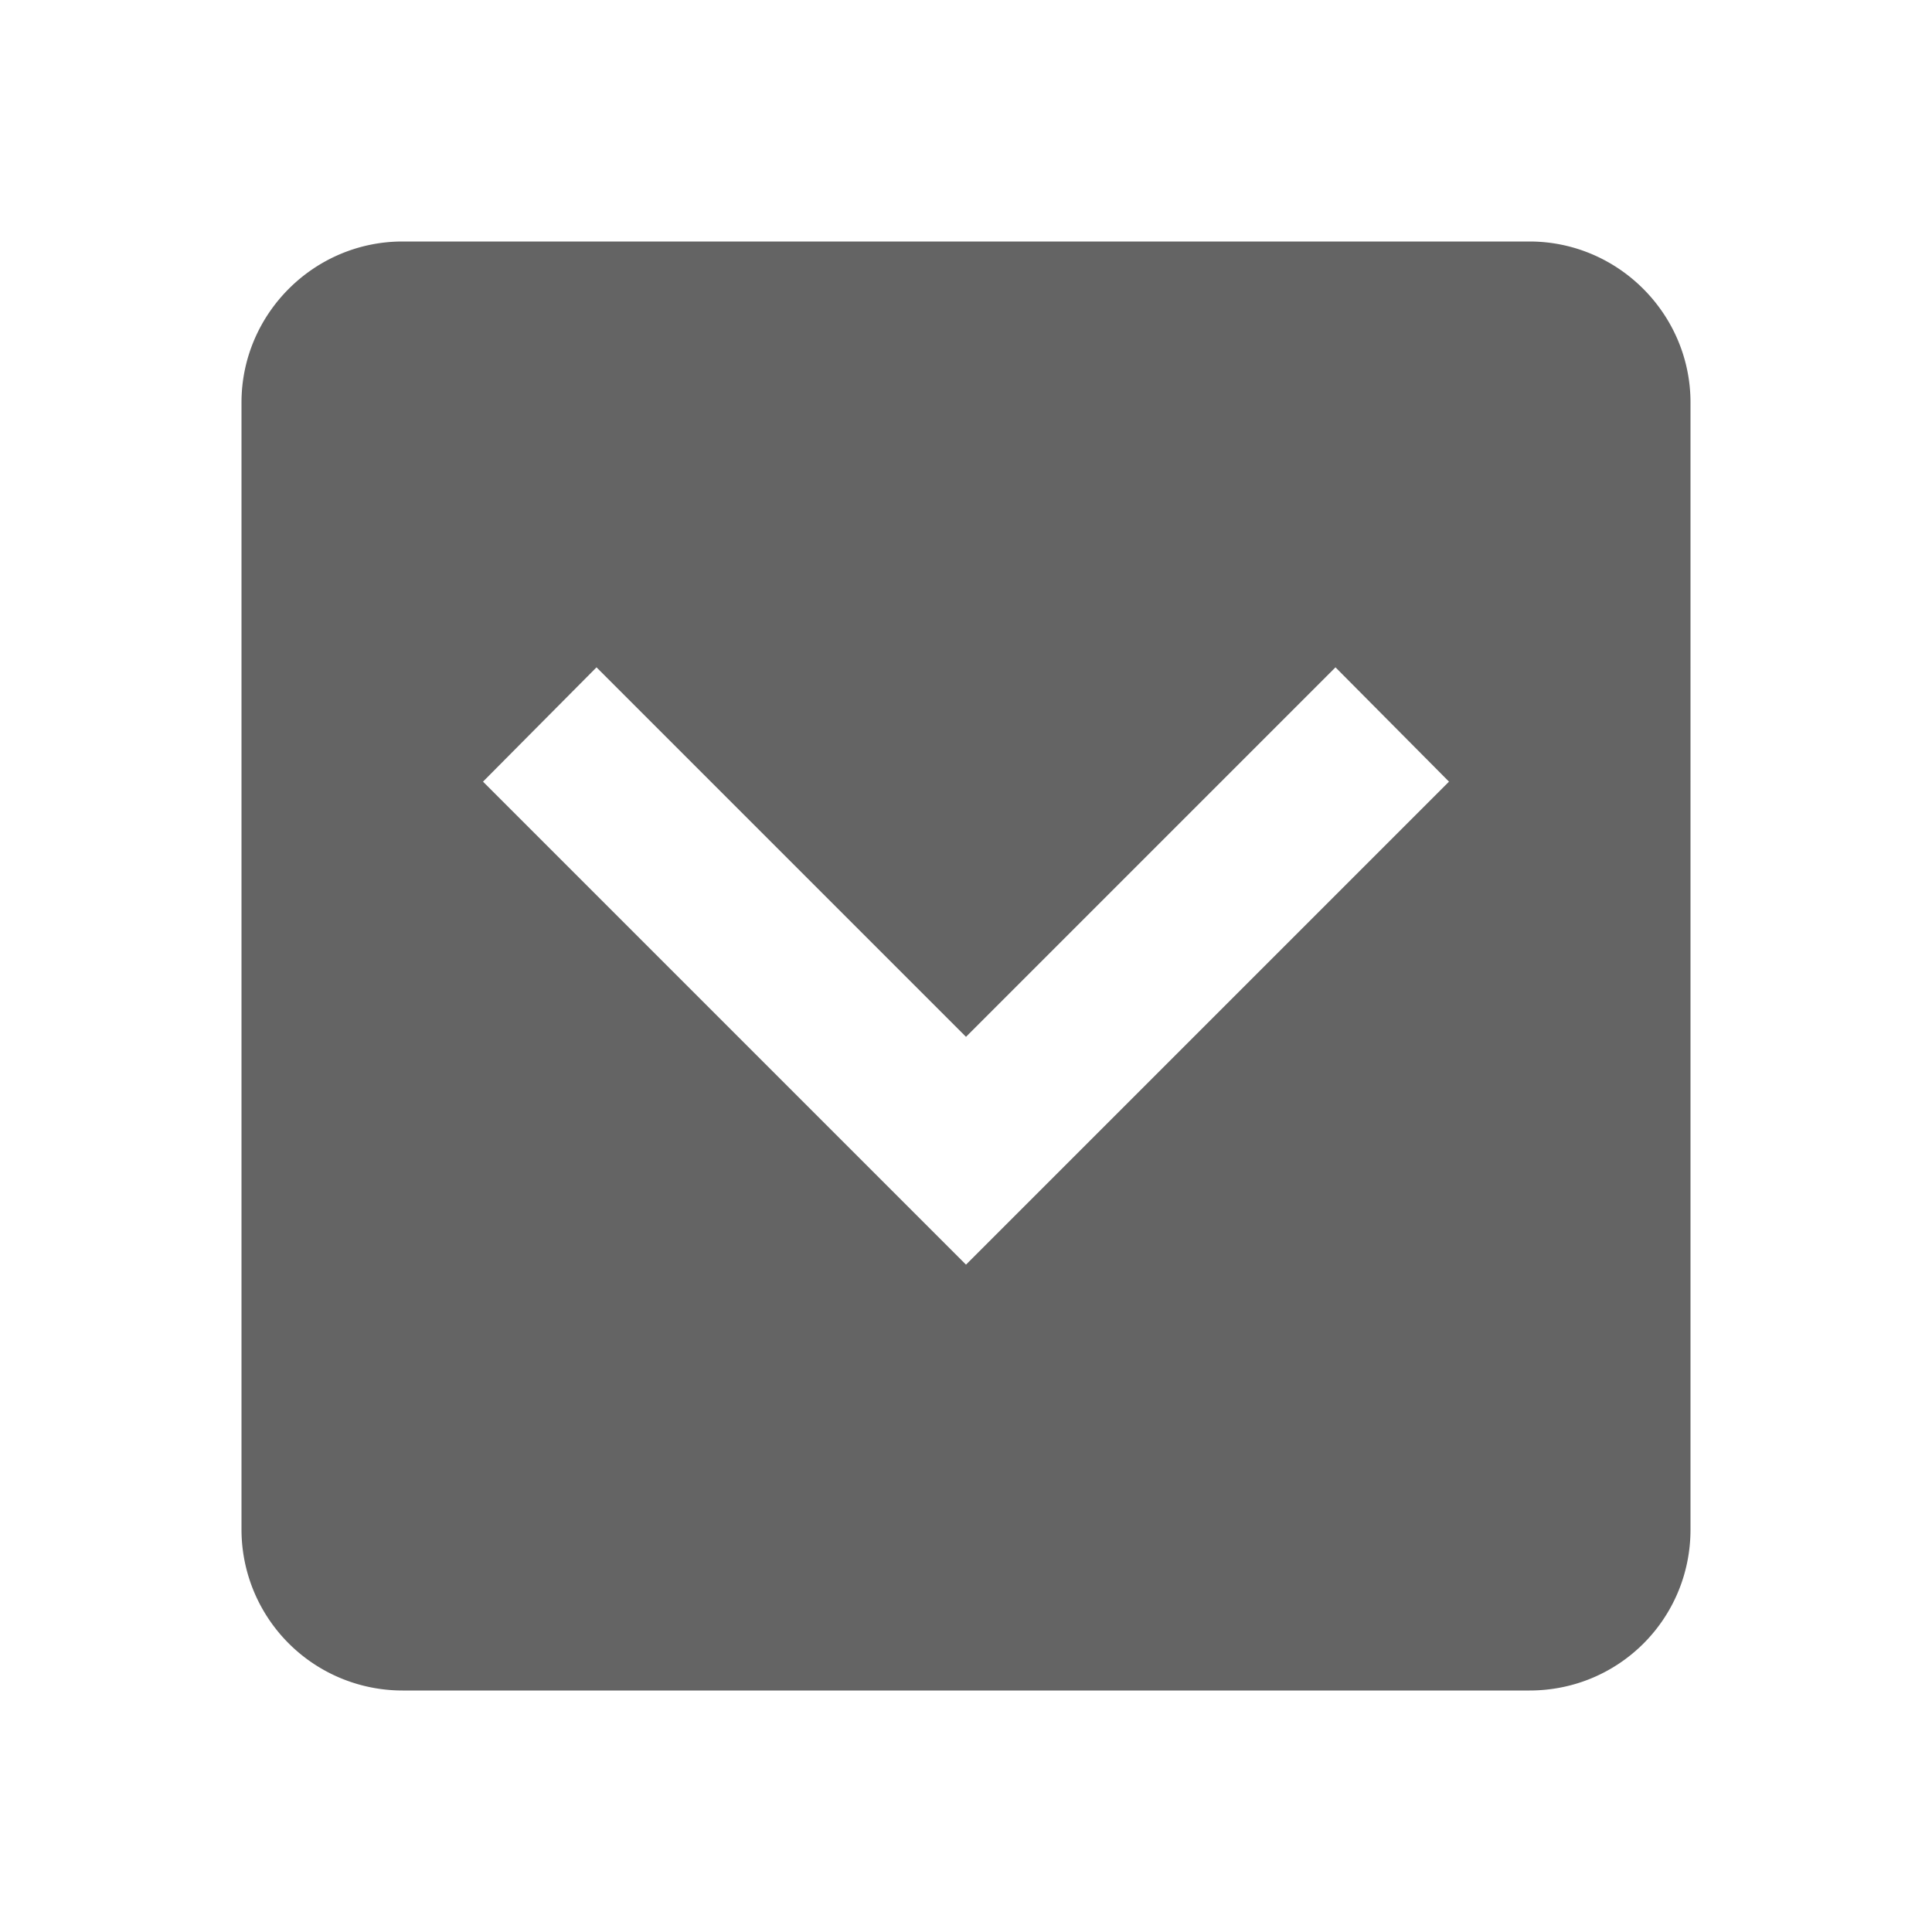 <?xml version="1.0"?>
<svg xmlns="http://www.w3.org/2000/svg" xmlns:xlink="http://www.w3.org/1999/xlink" aria-hidden="true" width="1em" height="1em" viewBox="0 0 24 24" data-icon="mdi:chevron-down-box" data-width="1em" data-height="1em" data-inline="false" class="iconify"><path d="M19 3H5c-1.1 0-2 .9-2 2v14a2 2 0 0 0 2 2h14c1.11 0 2-.89 2-2V5c0-1.1-.9-2-2-2m-7 12.71l-6-6 1.41-1.42L12 12.88l4.59-4.59L18 9.71l-6 6z" fill="#646464"/></svg>
